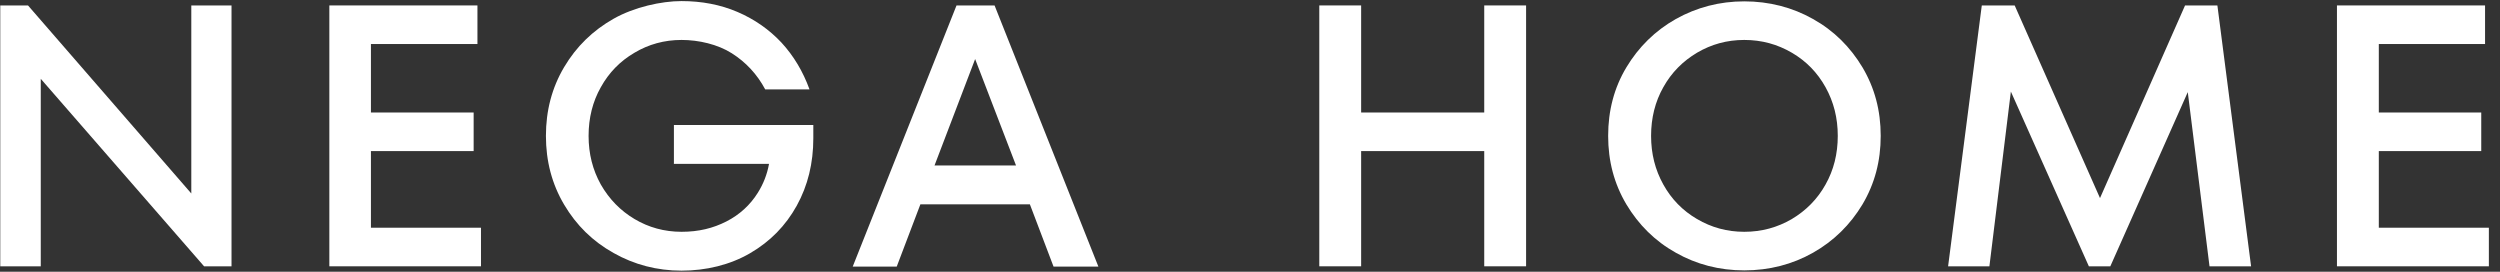 <?xml version="1.0" encoding="UTF-8"?> <svg xmlns="http://www.w3.org/2000/svg" width="184" height="20" viewBox="0 0 184 20" fill="none"><rect x="0" y="0" width="184" height="20" fill="#333333" stroke="none"/><g clip-path="url(#clip0_97_444)"><path d="M14.08 14.24L2.06 0.4H0.02V19.6H3V5.8L15.02 19.6H17.04V0.4H14.08V14.24Z" fill="white"></path><path d="M27.3 11.12H34.86V8.28H27.3V3.24H35.14V0.4H24.24V19.6H35.4V16.76H27.3V11.12Z" fill="white"></path><path d="M49.58 12.06H56.6C56.46 12.84 56.18 13.54 55.78 14.18C55.22 15.08 54.44 15.8 53.46 16.3C52.48 16.8 51.42 17.06 50.16 17.06C48.9 17.06 47.74 16.74 46.7 16.12C45.66 15.5 44.84 14.66 44.22 13.58C43.62 12.5 43.32 11.32 43.32 10C43.32 8.68 43.62 7.48 44.22 6.42C44.82 5.34 45.64 4.5 46.7 3.88C47.74 3.26 48.9 2.94 50.16 2.94C51.42 2.94 52.82 3.26 53.86 3.92C54.9 4.58 55.72 5.46 56.32 6.58H59.58C59.1 5.26 58.42 4.12 57.52 3.14C56.62 2.18 55.54 1.42 54.28 0.88C53.02 0.34 51.64 0.08 50.16 0.08C48.68 0.08 46.68 0.52 45.16 1.38C43.64 2.24 42.42 3.42 41.52 4.94C40.62 6.46 40.18 8.14 40.18 10C40.18 11.86 40.62 13.54 41.52 15.06C42.42 16.58 43.62 17.76 45.16 18.62C46.68 19.48 48.36 19.92 50.16 19.92C51.96 19.92 53.72 19.5 55.2 18.64C56.68 17.78 57.82 16.62 58.64 15.14C59.46 13.66 59.86 12 59.86 10.18V9.2H49.6V12.08L49.58 12.06Z" fill="white"></path><path d="M70.4 0.4L62.76 19.62H66L67.74 15.04H75.8L77.54 19.62H80.84L73.2 0.4H70.4ZM71.76 4.32L74.78 12.18H68.78L71.78 4.32H71.76Z" fill="white"></path><path d="M109.24 8.28H100.18V0.4H97.1V19.6H100.18V11.12H109.24V19.6H112.32V0.4H109.24V8.28Z" fill="white"></path><path d="M133.44 1.4C131.92 0.54 130.2 0.1 128.38 0.1C126.56 0.1 124.88 0.54 123.34 1.4C121.82 2.26 120.6 3.46 119.7 4.96C118.8 6.46 118.36 8.14 118.36 10C118.36 11.86 118.8 13.52 119.7 15.04C120.6 16.54 121.8 17.74 123.34 18.6C124.86 19.46 126.54 19.9 128.38 19.9C130.22 19.9 131.92 19.46 133.44 18.6C134.96 17.74 136.18 16.54 137.08 15.04C137.98 13.52 138.42 11.86 138.42 10C138.42 8.14 137.98 6.48 137.08 4.96C136.18 3.46 134.98 2.26 133.44 1.4ZM134.36 13.58C133.76 14.66 132.92 15.5 131.88 16.12C130.82 16.74 129.66 17.06 128.38 17.06C127.1 17.06 125.96 16.74 124.9 16.12C123.84 15.5 123.02 14.66 122.42 13.58C121.82 12.5 121.52 11.32 121.52 10C121.52 8.68 121.82 7.48 122.42 6.42C123.02 5.34 123.86 4.5 124.9 3.88C125.96 3.26 127.1 2.94 128.38 2.94C129.66 2.94 130.82 3.26 131.88 3.88C132.94 4.5 133.76 5.34 134.36 6.42C134.96 7.5 135.26 8.68 135.26 10C135.26 11.32 134.96 12.52 134.36 13.58Z" fill="white"></path><path d="M160.82 0.4L154.56 14.58L148.28 0.4H145.86L143.38 19.6H146.42L148 6.74L153.74 19.6H155.32L161.02 6.78L162.62 19.6H165.68L163.2 0.4H160.82Z" fill="white"></path><path d="M175.08 16.76V11.12H182.62V8.28H175.08V3.24H182.9V0.4H172V19.6H183.18V16.76H175.08Z" fill="white"></path></g><defs><clipPath id="clip0_97_444"><rect width="183.2" height="20" fill="white"></rect></clipPath></defs></svg> 